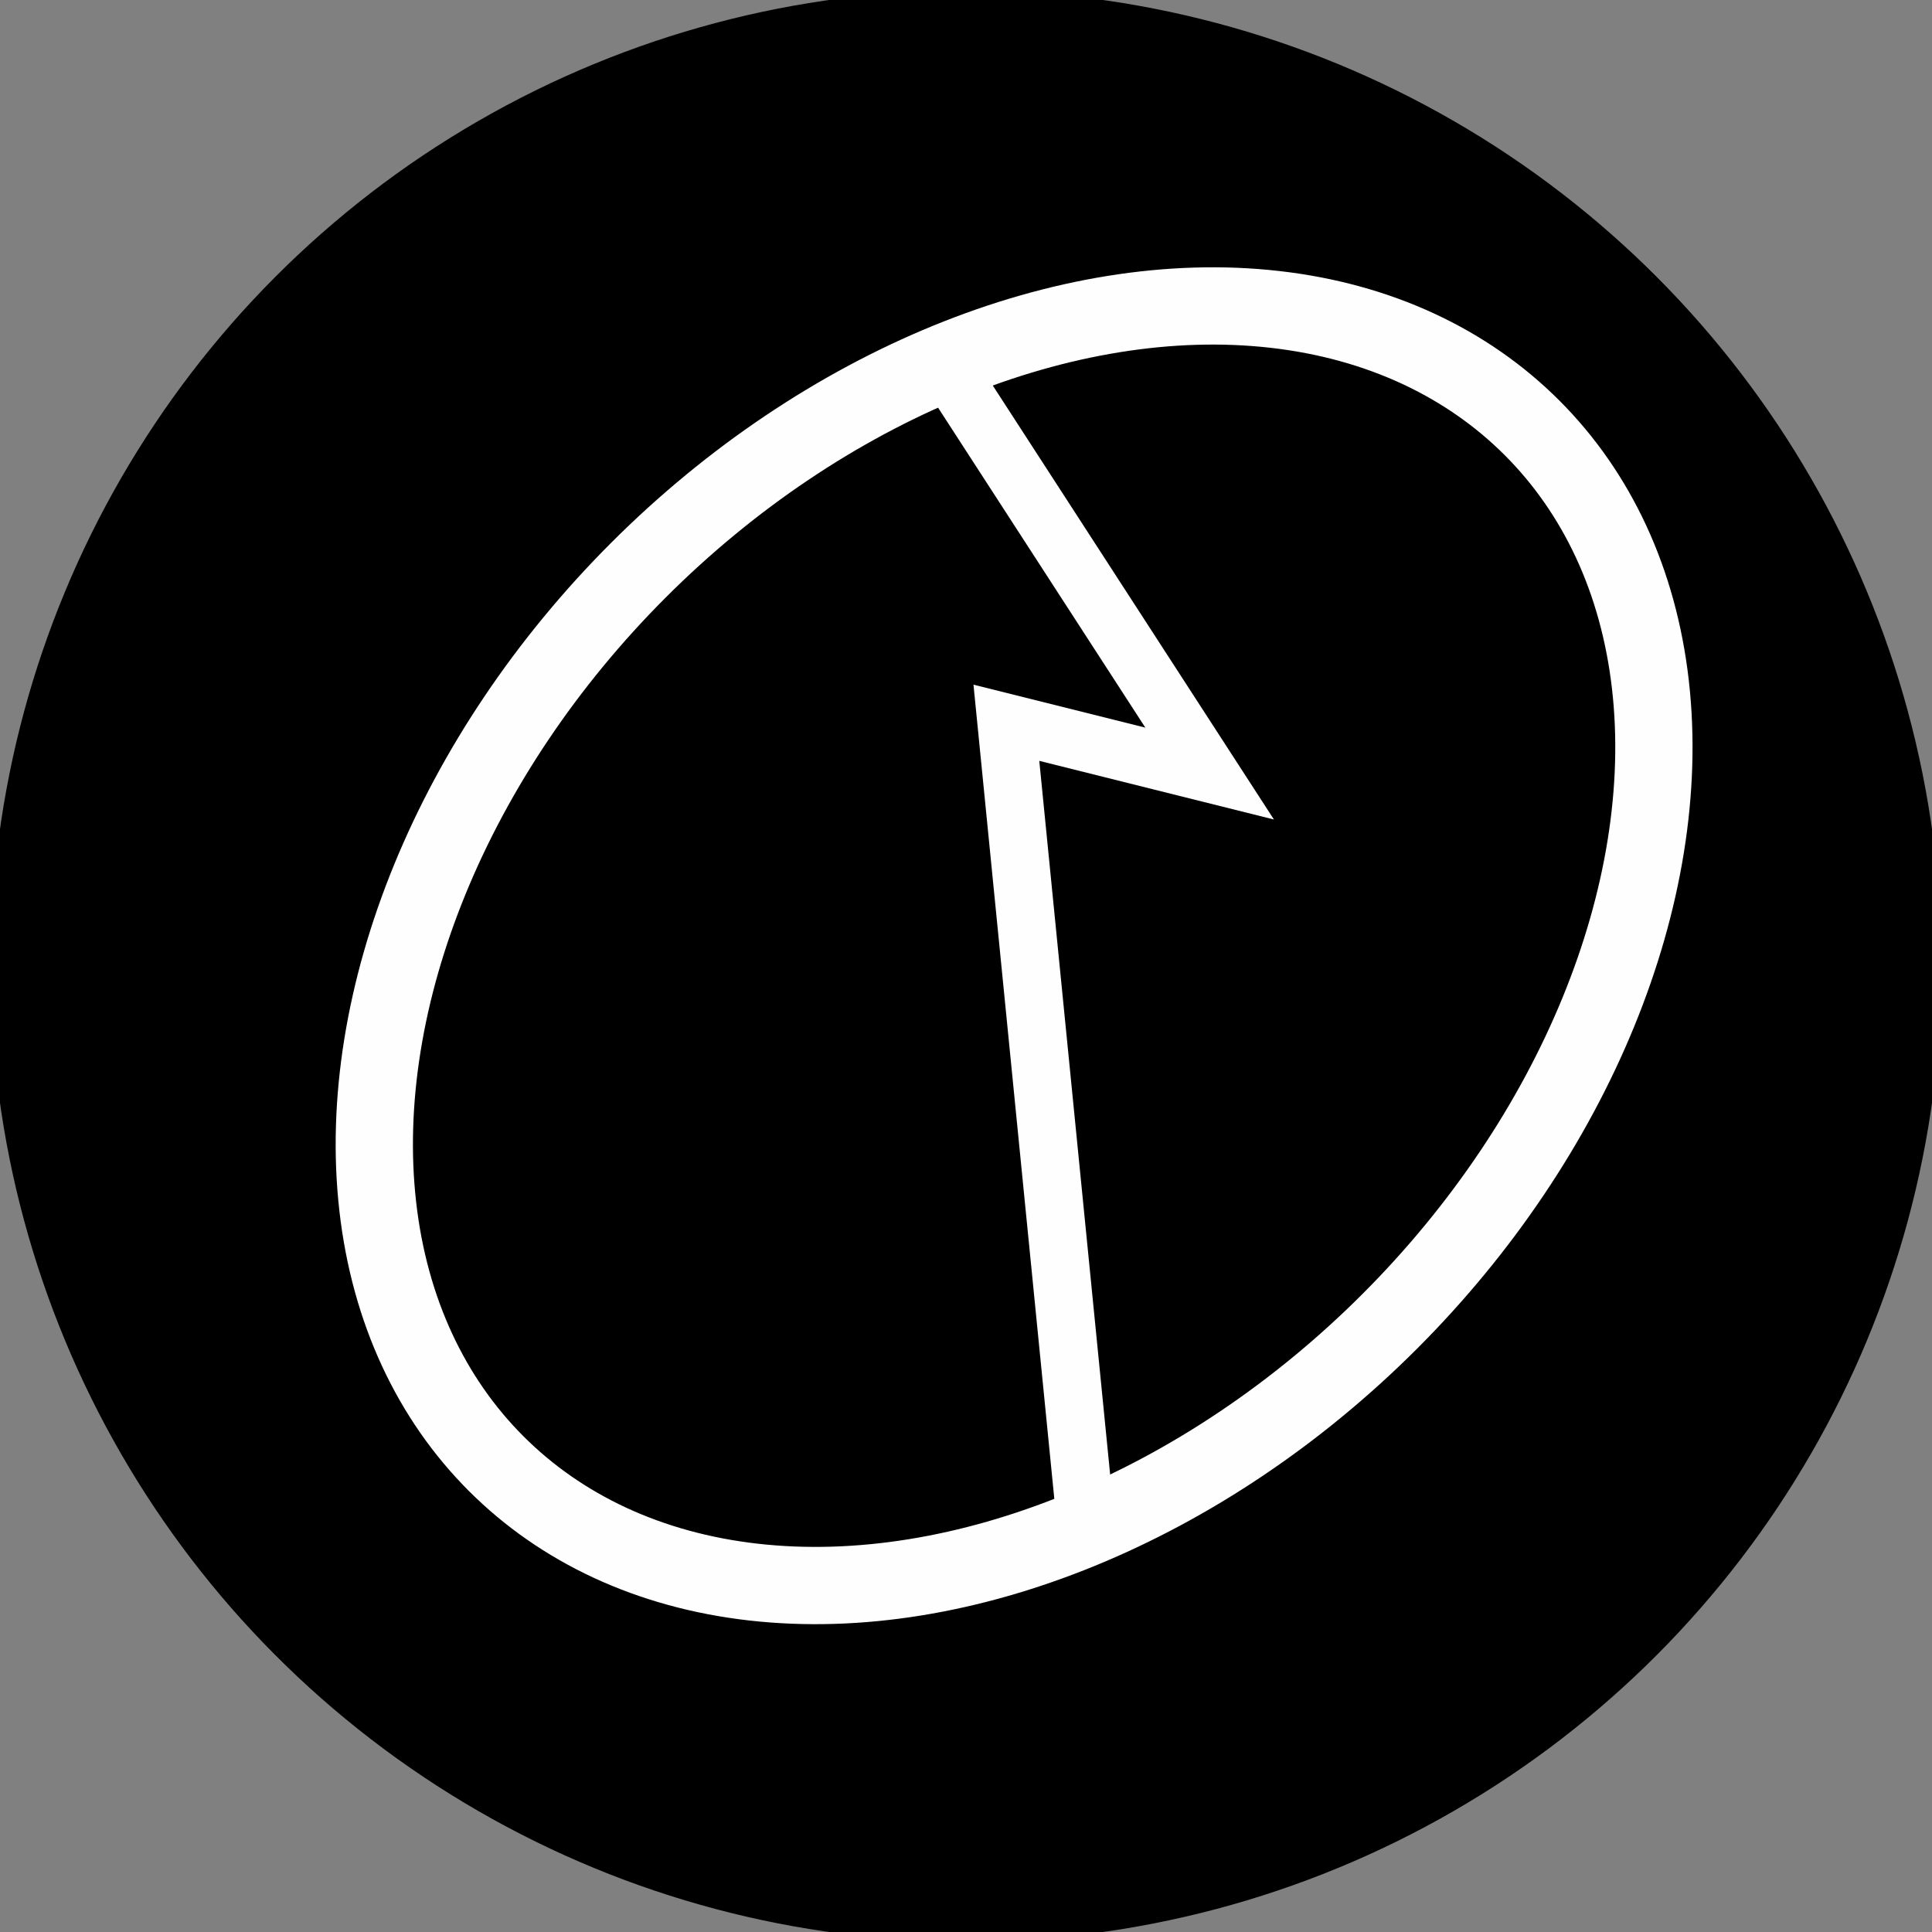 <?xml version="1.0" encoding="utf-8"?>
<svg viewBox="717.242 112.173 100 100" xmlns="http://www.w3.org/2000/svg">
  <rect x="717.242" y="112.173" width="100" height="100" fill="#808080" stroke="none"/>
  <g transform="matrix(1, 0, 0, 1, 700.128, -134.947)">
    <ellipse style="stroke: rgb(0, 0, 0);" cx="67.114" cy="297.12" rx="50" ry="50"/>
    <g transform="matrix(1, 0, 0, 1, -363.35, 11.566)">
      <ellipse style="fill: rgba(255, 255, 255, 0); stroke-width: 4px; stroke: rgb(255, 254, 254);" cx="382.735" cy="289.383" rx="27.5" ry="37.917" transform="matrix(0.707, 0.707, -0.707, 0.707, 366.954, -190.682)"/>
      <polyline style="stroke-width: 3px; fill: rgba(255, 255, 255, 0); stroke: rgb(255, 254, 254);" points="429.632 254.844 443.075 275.594 432.554 272.964 436.646 314.172"/>
    </g>
  </g>
</svg>